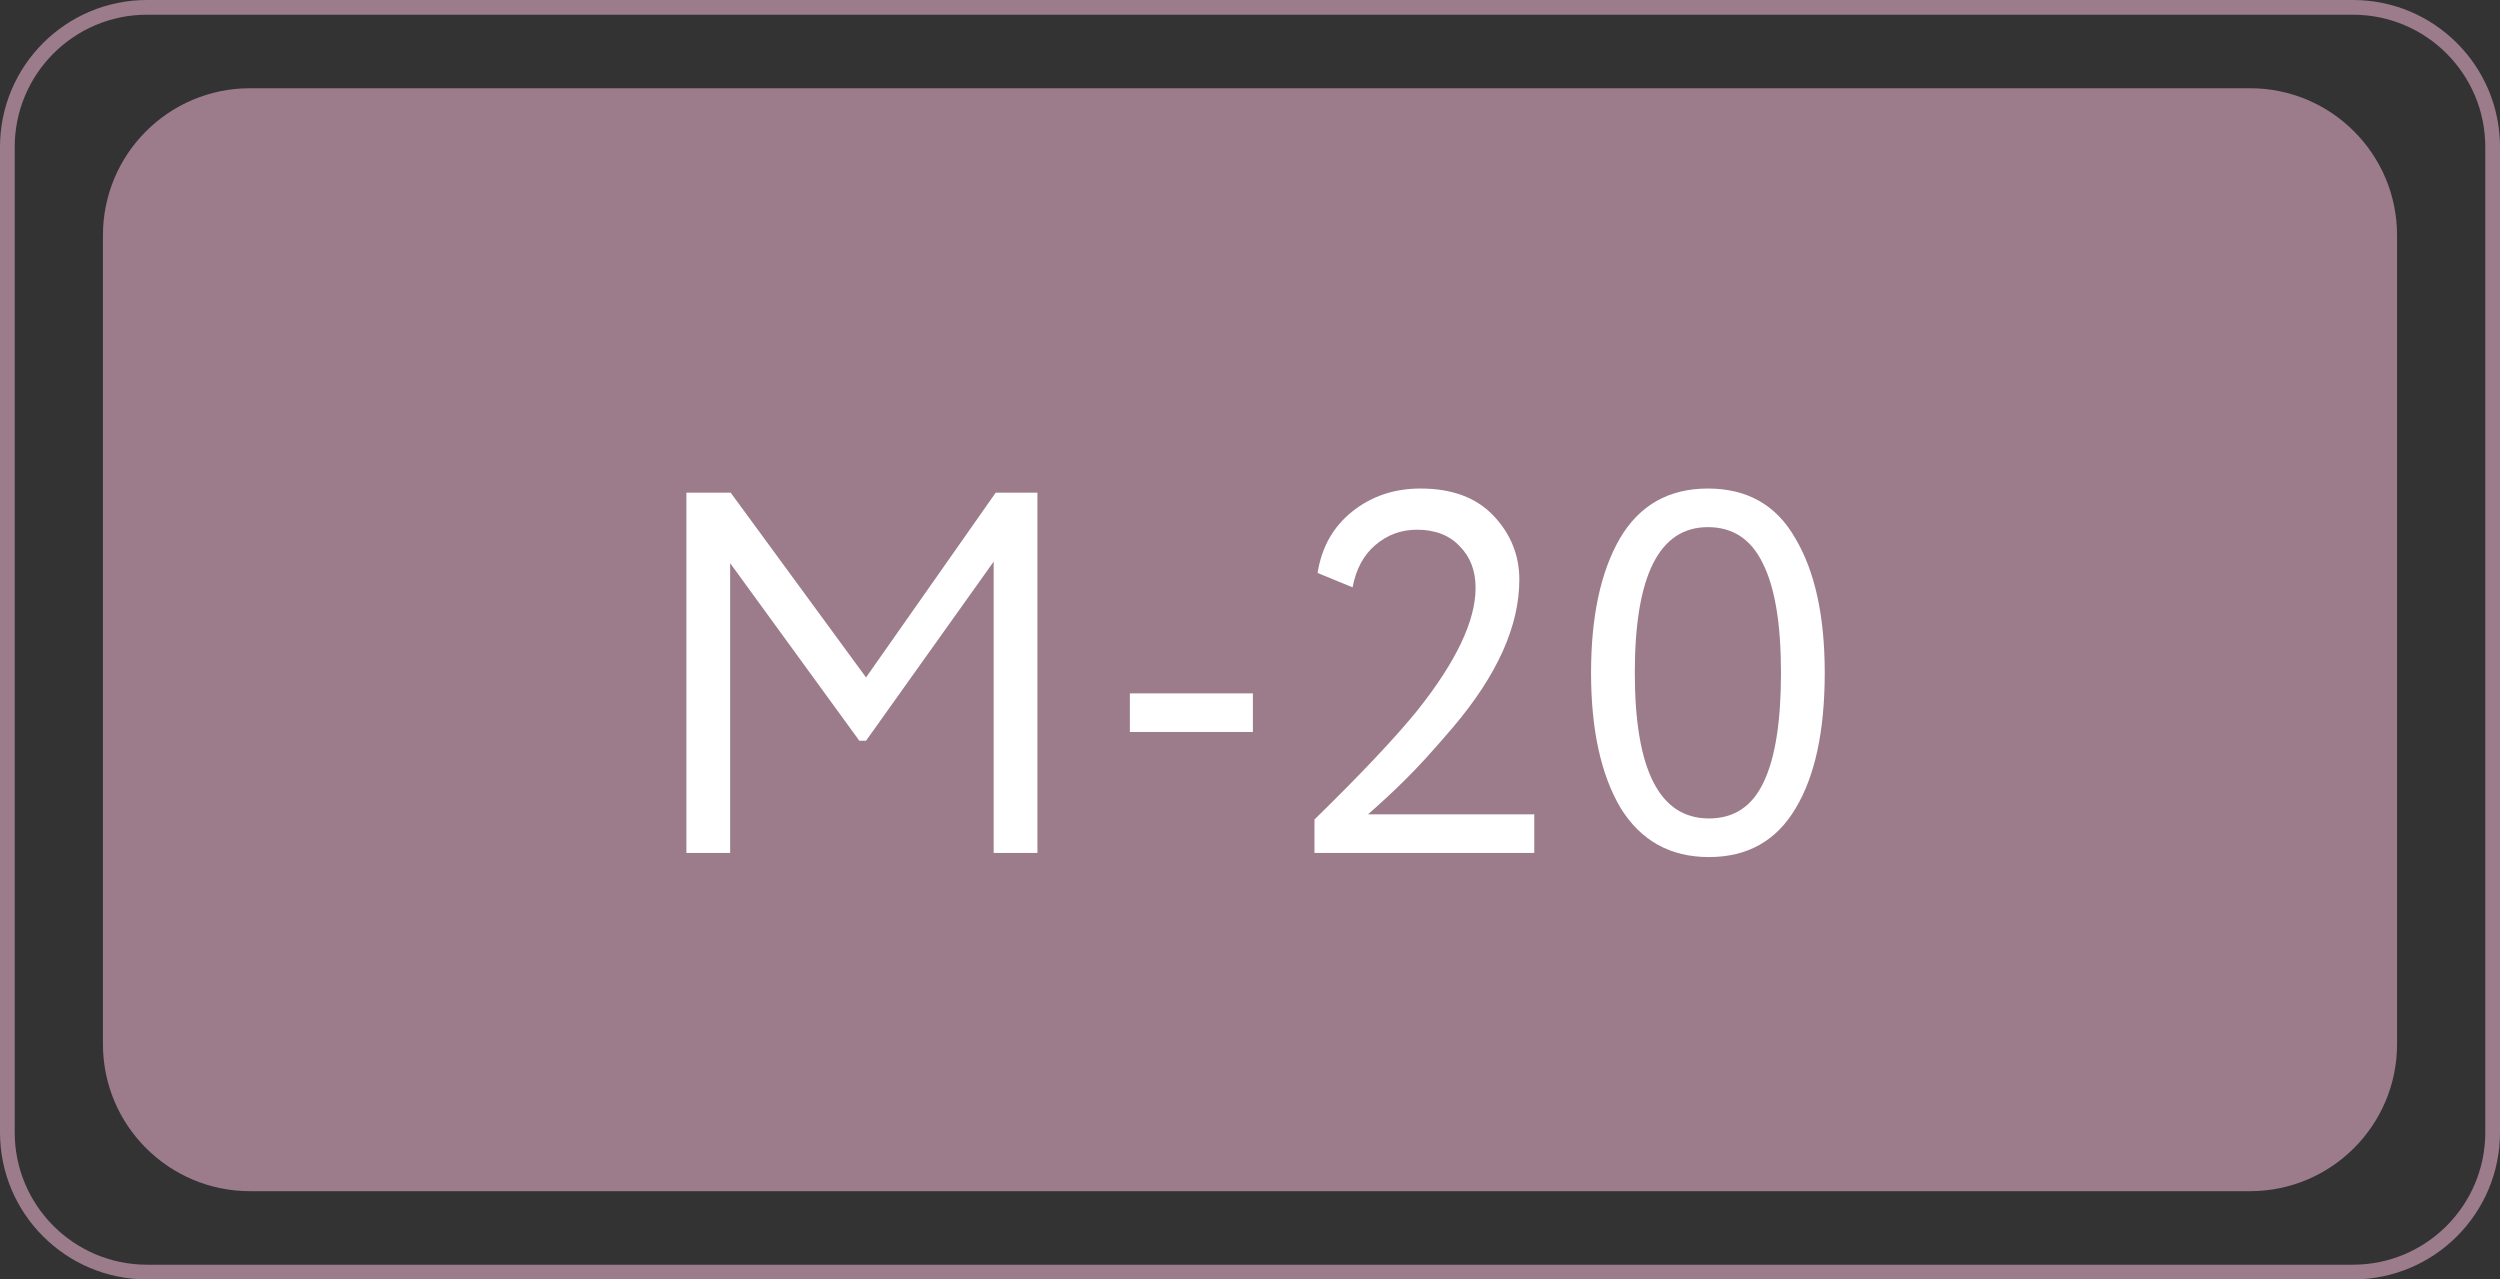 <?xml version="1.0" encoding="UTF-8"?> <svg xmlns="http://www.w3.org/2000/svg" width="170" height="87" viewBox="0 0 170 87" fill="none"><rect x="0" y="0" width="170" height="87" fill="#333333" stroke="none"/> <path fill-rule="evenodd" clip-rule="evenodd" d="M160 1H10C5.029 1 1 5.029 1 10V77C1 81.971 5.029 86 10 86H160C164.971 86 169 81.971 169 77V10C169 5.029 164.971 1 160 1ZM10 0C4.477 0 0 4.477 0 10V77C0 82.523 4.477 87 10 87H160C165.523 87 170 82.523 170 77V10C170 4.477 165.523 0 160 0H10Z" fill="#9C7C8B"></path> <path d="M7 16C7 10.477 11.477 6 17 6H153C158.523 6 163 10.477 163 16V71C163 76.523 158.523 81 153 81H17C11.477 81 7 76.523 7 71V16Z" fill="#9C7C8B"></path> <path d="M49.65 58H46.675V33.5H49.685L58.89 46.065L67.71 33.5H70.545V58H67.57V38.19L58.89 50.37H58.435L49.65 38.295V58Z" fill="white"></path> <path d="M85.196 49.775H76.831V47.15H85.196V49.775Z" fill="white"></path> <path d="M104.33 58H89.385V55.725C92.558 52.621 94.891 50.148 96.385 48.305C99.021 44.991 100.34 42.215 100.34 39.975C100.34 38.808 99.978 37.863 99.255 37.14C98.555 36.393 97.586 36.02 96.35 36.02C95.276 36.02 94.331 36.37 93.515 37.07C92.721 37.746 92.208 38.703 91.975 39.94L89.595 38.96C89.875 37.21 90.656 35.821 91.94 34.795C93.246 33.745 94.798 33.22 96.595 33.22C98.741 33.22 100.398 33.838 101.565 35.075C102.731 36.311 103.315 37.758 103.315 39.415C103.315 42.565 101.81 45.913 98.8 49.46C97.446 51.046 96.361 52.236 95.545 53.03C94.845 53.73 94.005 54.511 93.025 55.375H104.33V58Z" fill="white"></path> <path d="M124.082 45.75C124.082 49.716 123.417 52.796 122.087 54.99C120.78 57.183 118.82 58.28 116.207 58.28C113.57 58.28 111.563 57.16 110.187 54.92C108.857 52.656 108.192 49.6 108.192 45.75C108.192 41.923 108.845 38.878 110.152 36.615C111.482 34.351 113.477 33.22 116.137 33.22C118.82 33.22 120.803 34.351 122.087 36.615C123.417 38.855 124.082 41.9 124.082 45.75ZM116.207 55.655C117.91 55.655 119.147 54.838 119.917 53.205C120.71 51.571 121.107 49.086 121.107 45.75C121.107 42.436 120.698 39.963 119.882 38.33C119.088 36.673 117.84 35.845 116.137 35.845C112.823 35.845 111.167 39.146 111.167 45.75C111.167 52.353 112.847 55.655 116.207 55.655Z" fill="white"></path> </svg> 